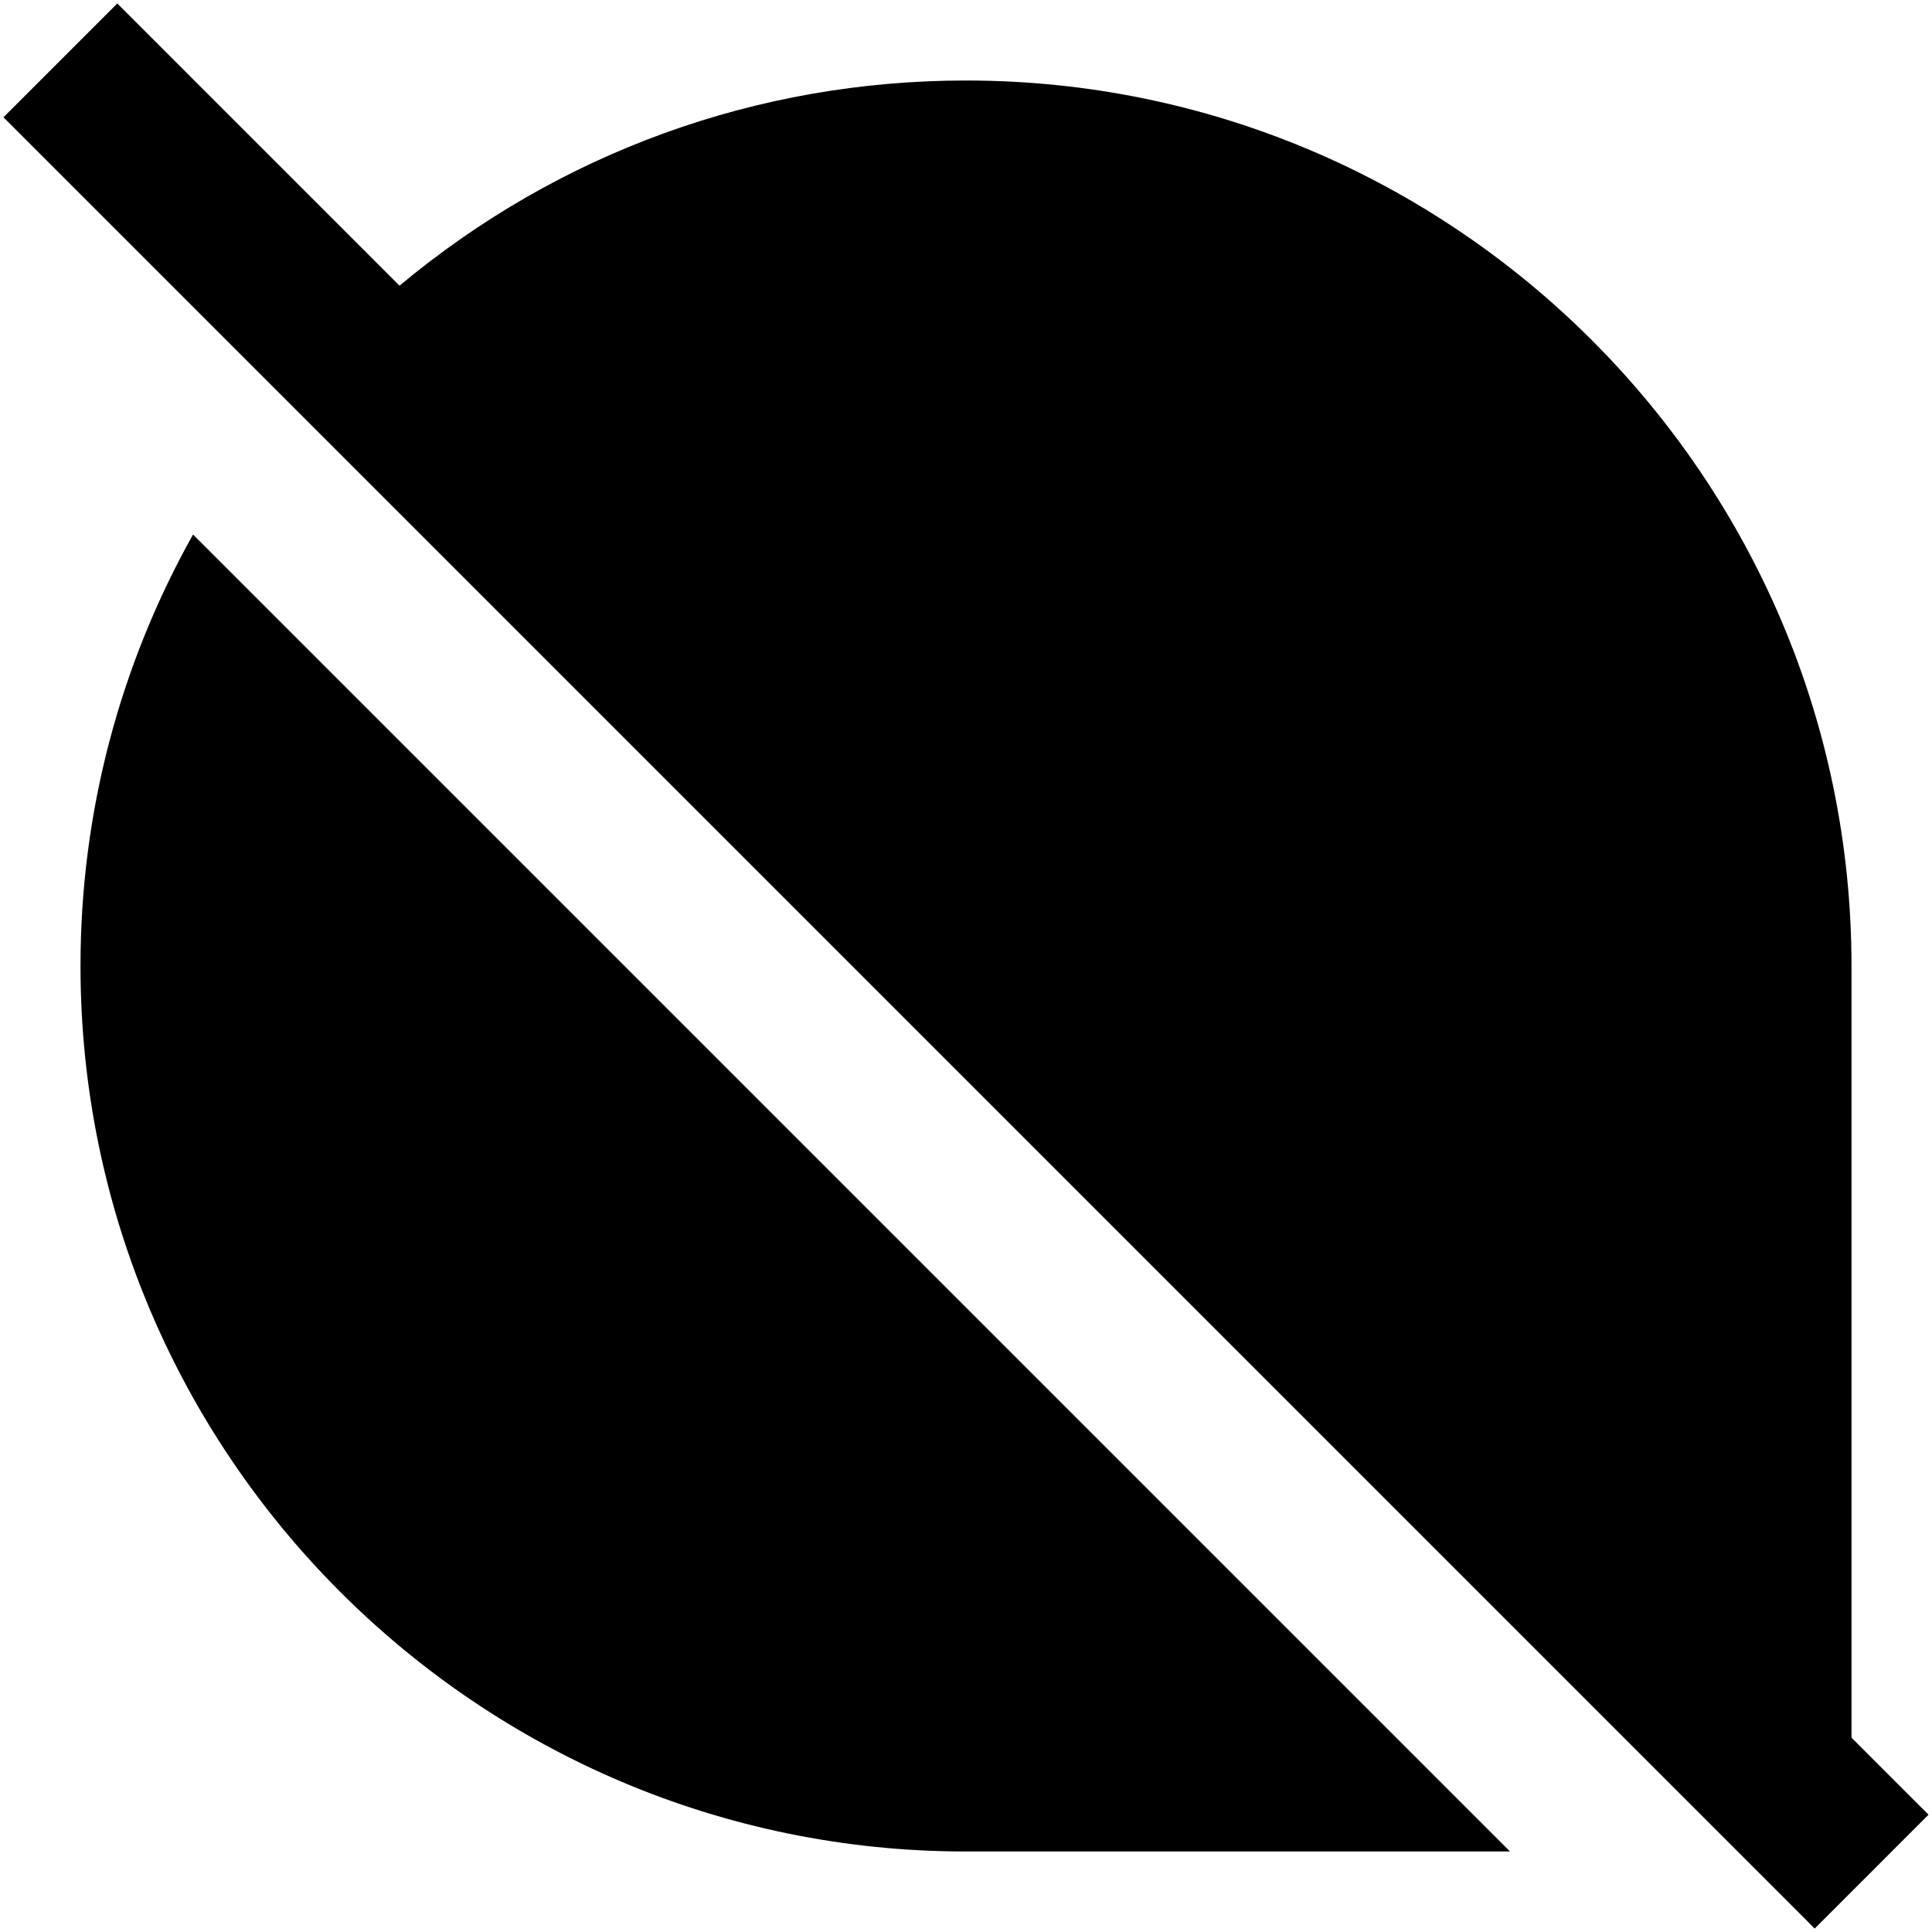 <?xml version="1.0" encoding="UTF-8"?>
<svg xmlns="http://www.w3.org/2000/svg" id="Layer_1" data-name="Layer 1" viewBox="0 0 24 24" width="512" height="512"><path d="M18.758,23h-6.758c-6.065,0-11-4.935-11-11,0-1.909,.49-3.739,1.398-5.36L18.758,23Zm5.199-.457l-1.414,1.414L.043,1.457,1.457,.043l3.506,3.506c1.973-1.648,4.435-2.549,7.037-2.549,6.065,0,11,4.935,11,11v9.586l.957,.957Z"/></svg>
